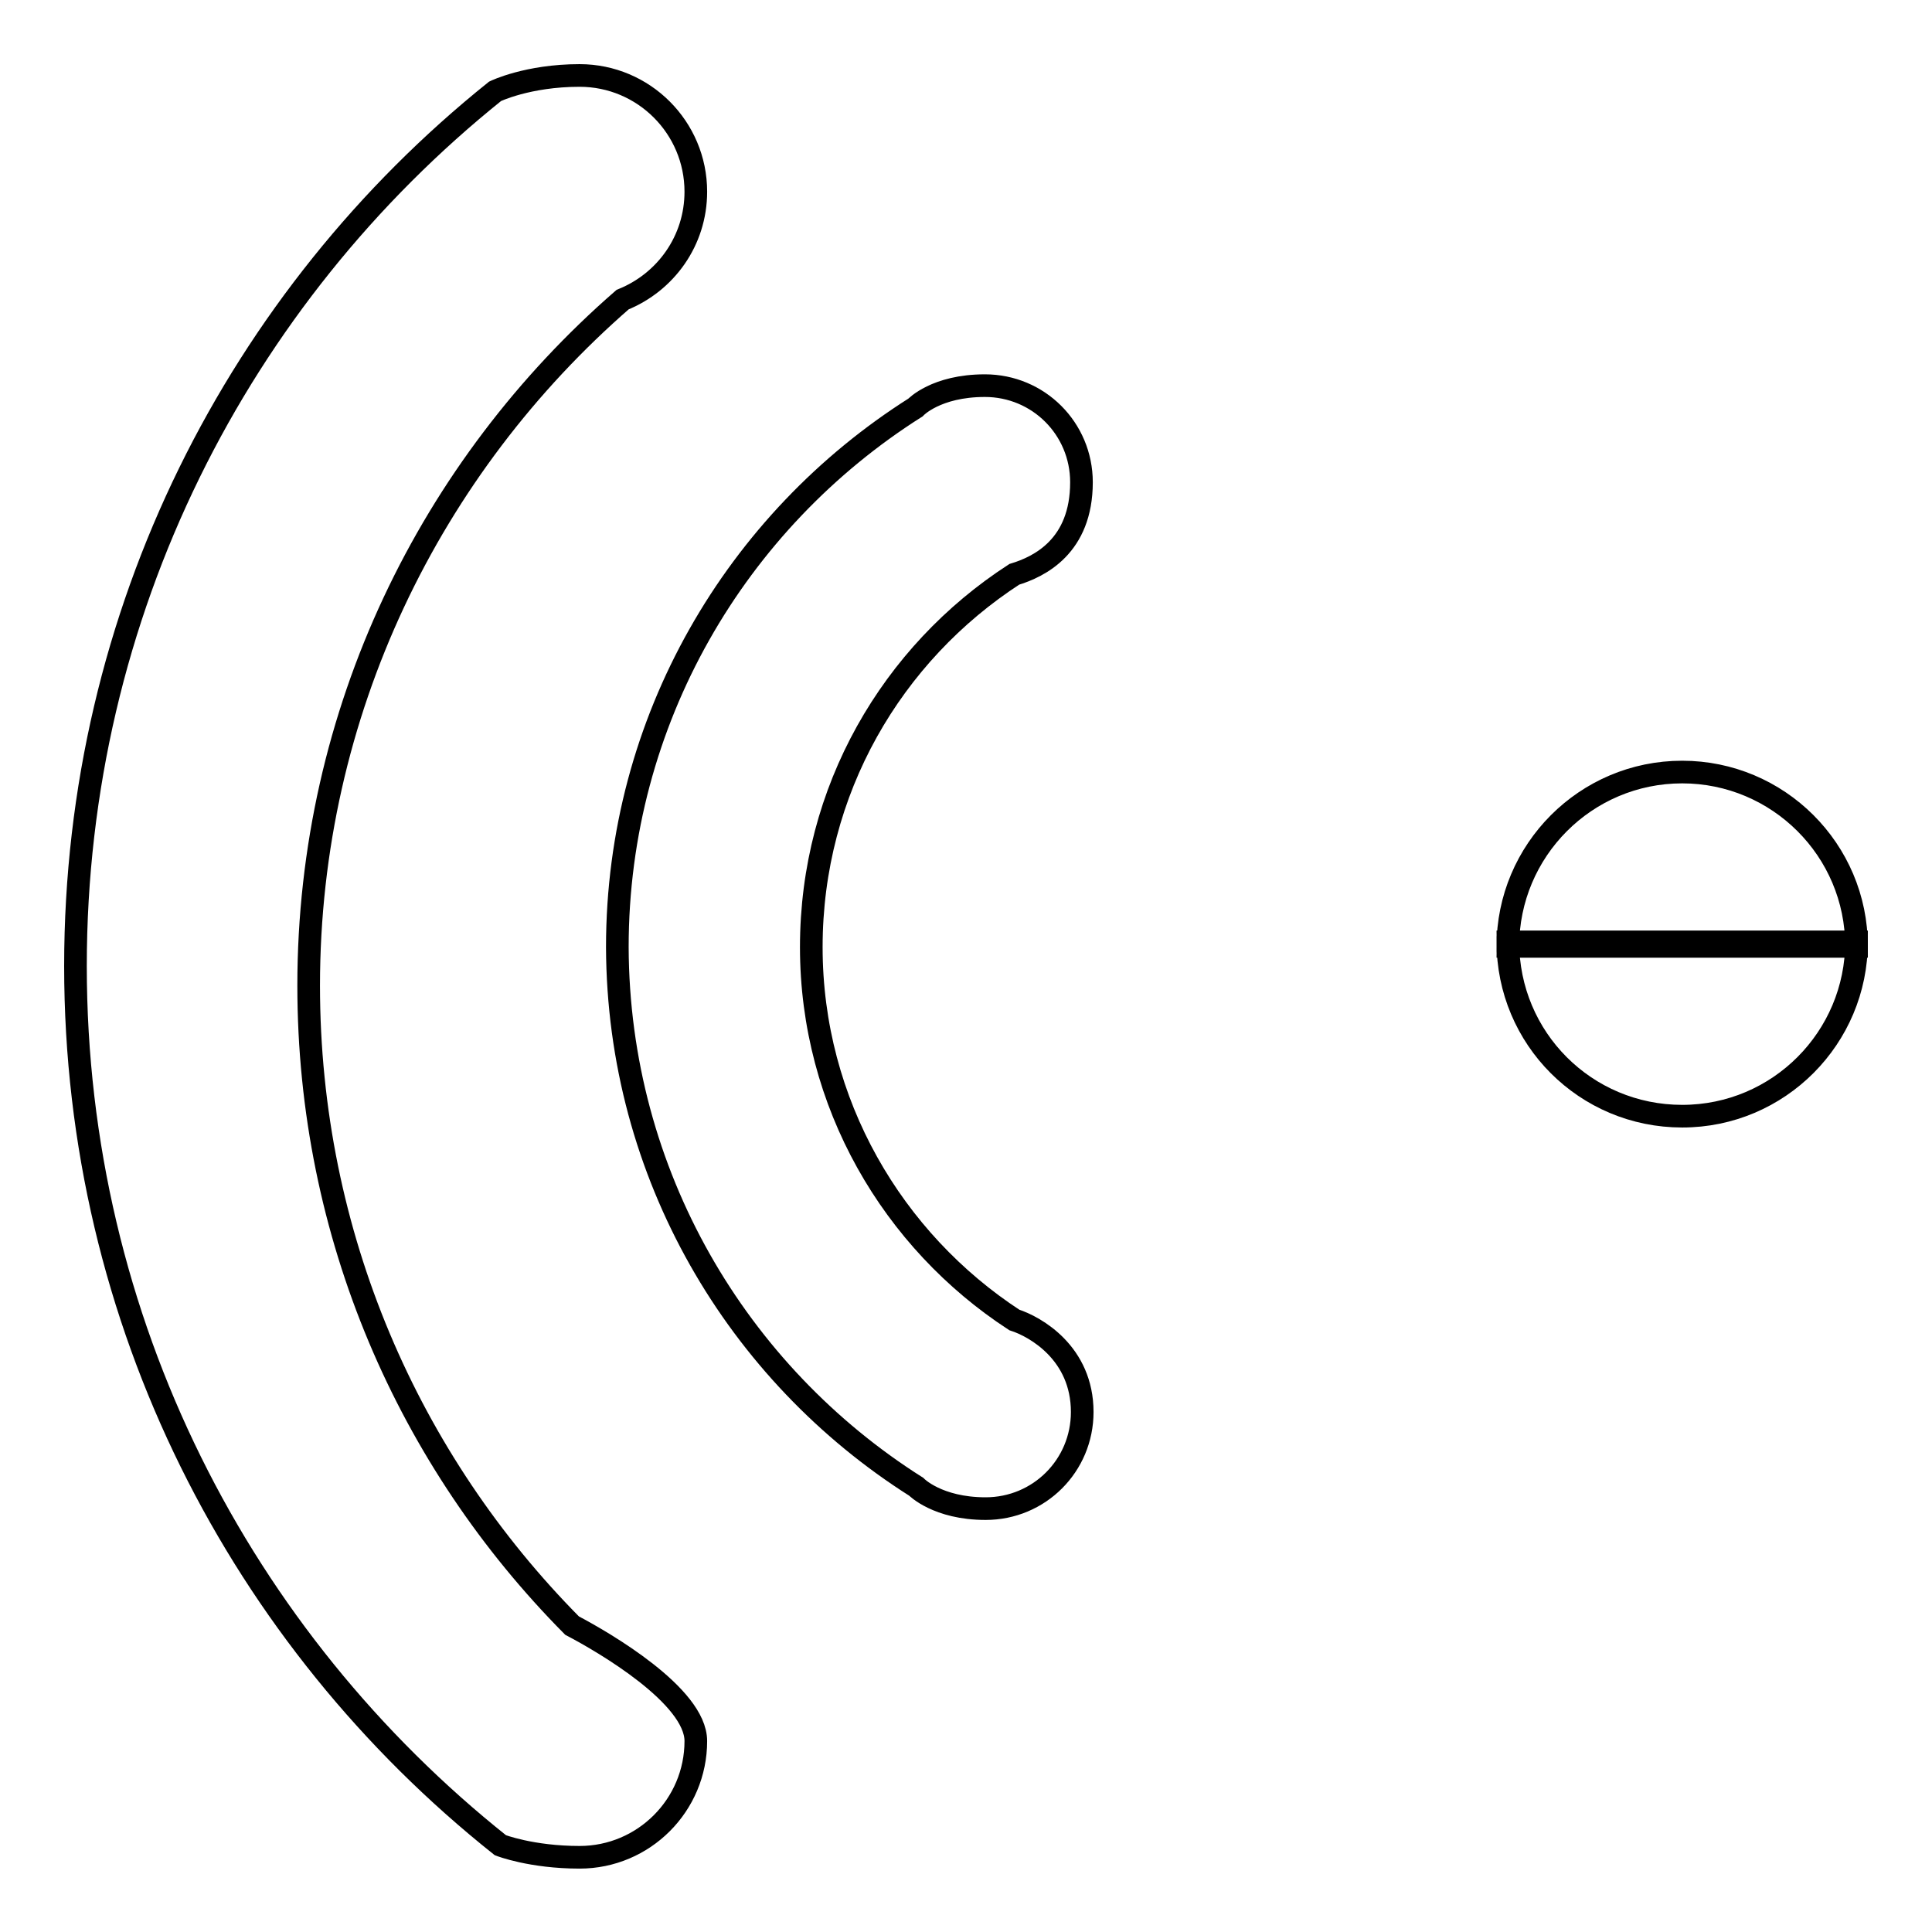 <?xml version="1.0" encoding="utf-8"?>
<!-- Svg Vector Icons : http://www.onlinewebfonts.com/icon -->
<!DOCTYPE svg PUBLIC "-//W3C//DTD SVG 1.1//EN" "http://www.w3.org/Graphics/SVG/1.1/DTD/svg11.dtd">
<svg version="1.1" xmlns="http://www.w3.org/2000/svg" xmlns:xlink="http://www.w3.org/1999/xlink" x="0px" y="0px" viewBox="0 0 256 256" enable-background="new 0 0 256 256" xml:space="preserve">
<g><g><path stroke-width="3" fill-opacity="0" stroke="#000000"  d="M199.8,125.4c0-12.7,10.3-23.1,23.1-23.1c12.7,0,23.1,10.3,23.1,23.1H199.8z M121.4,197c0,0,2.8,2.9,9.2,2.9c7.1,0,12.8-5.7,12.8-12.8c0-7.8-6.2-11.3-9-12.2c-16.1-10.5-26.9-28.7-26.9-49.4c0-20.8,10.7-38.9,26.9-49.4c3.3-1,8.9-3.7,8.9-12.2c0-7.1-5.7-12.8-12.8-12.8c-6.5,0-9.2,2.9-9.2,2.9c-23.7,15-39.5,41.4-39.5,71.5C81.9,155.6,97.7,182,121.4,197z M66.3,244.5c0,0,4.1,1.6,10.5,1.6c8.5,0,15.4-6.9,15.4-15.4c0-6-12.2-13.1-16.4-15.3c-21.6-21.8-34.9-51.7-34.9-84.8c0-36.3,16.2-68.8,41.6-90.9c5.7-2.3,9.7-7.8,9.7-14.3c0-8.5-6.9-15.4-15.4-15.4c-6.9,0-11.2,2.1-11.2,2.1C31.7,39.3,10,81.1,10,128C10,175.2,32,217.2,66.3,244.5L66.3,244.5z"/><path stroke-width="3" fill-opacity="0" stroke="#000000"  d="M246,124.8c0,12.7-10.3,23.1-23.1,23.1s-23.1-10.3-23.1-23.1H246z"/></g></g>
</svg>
